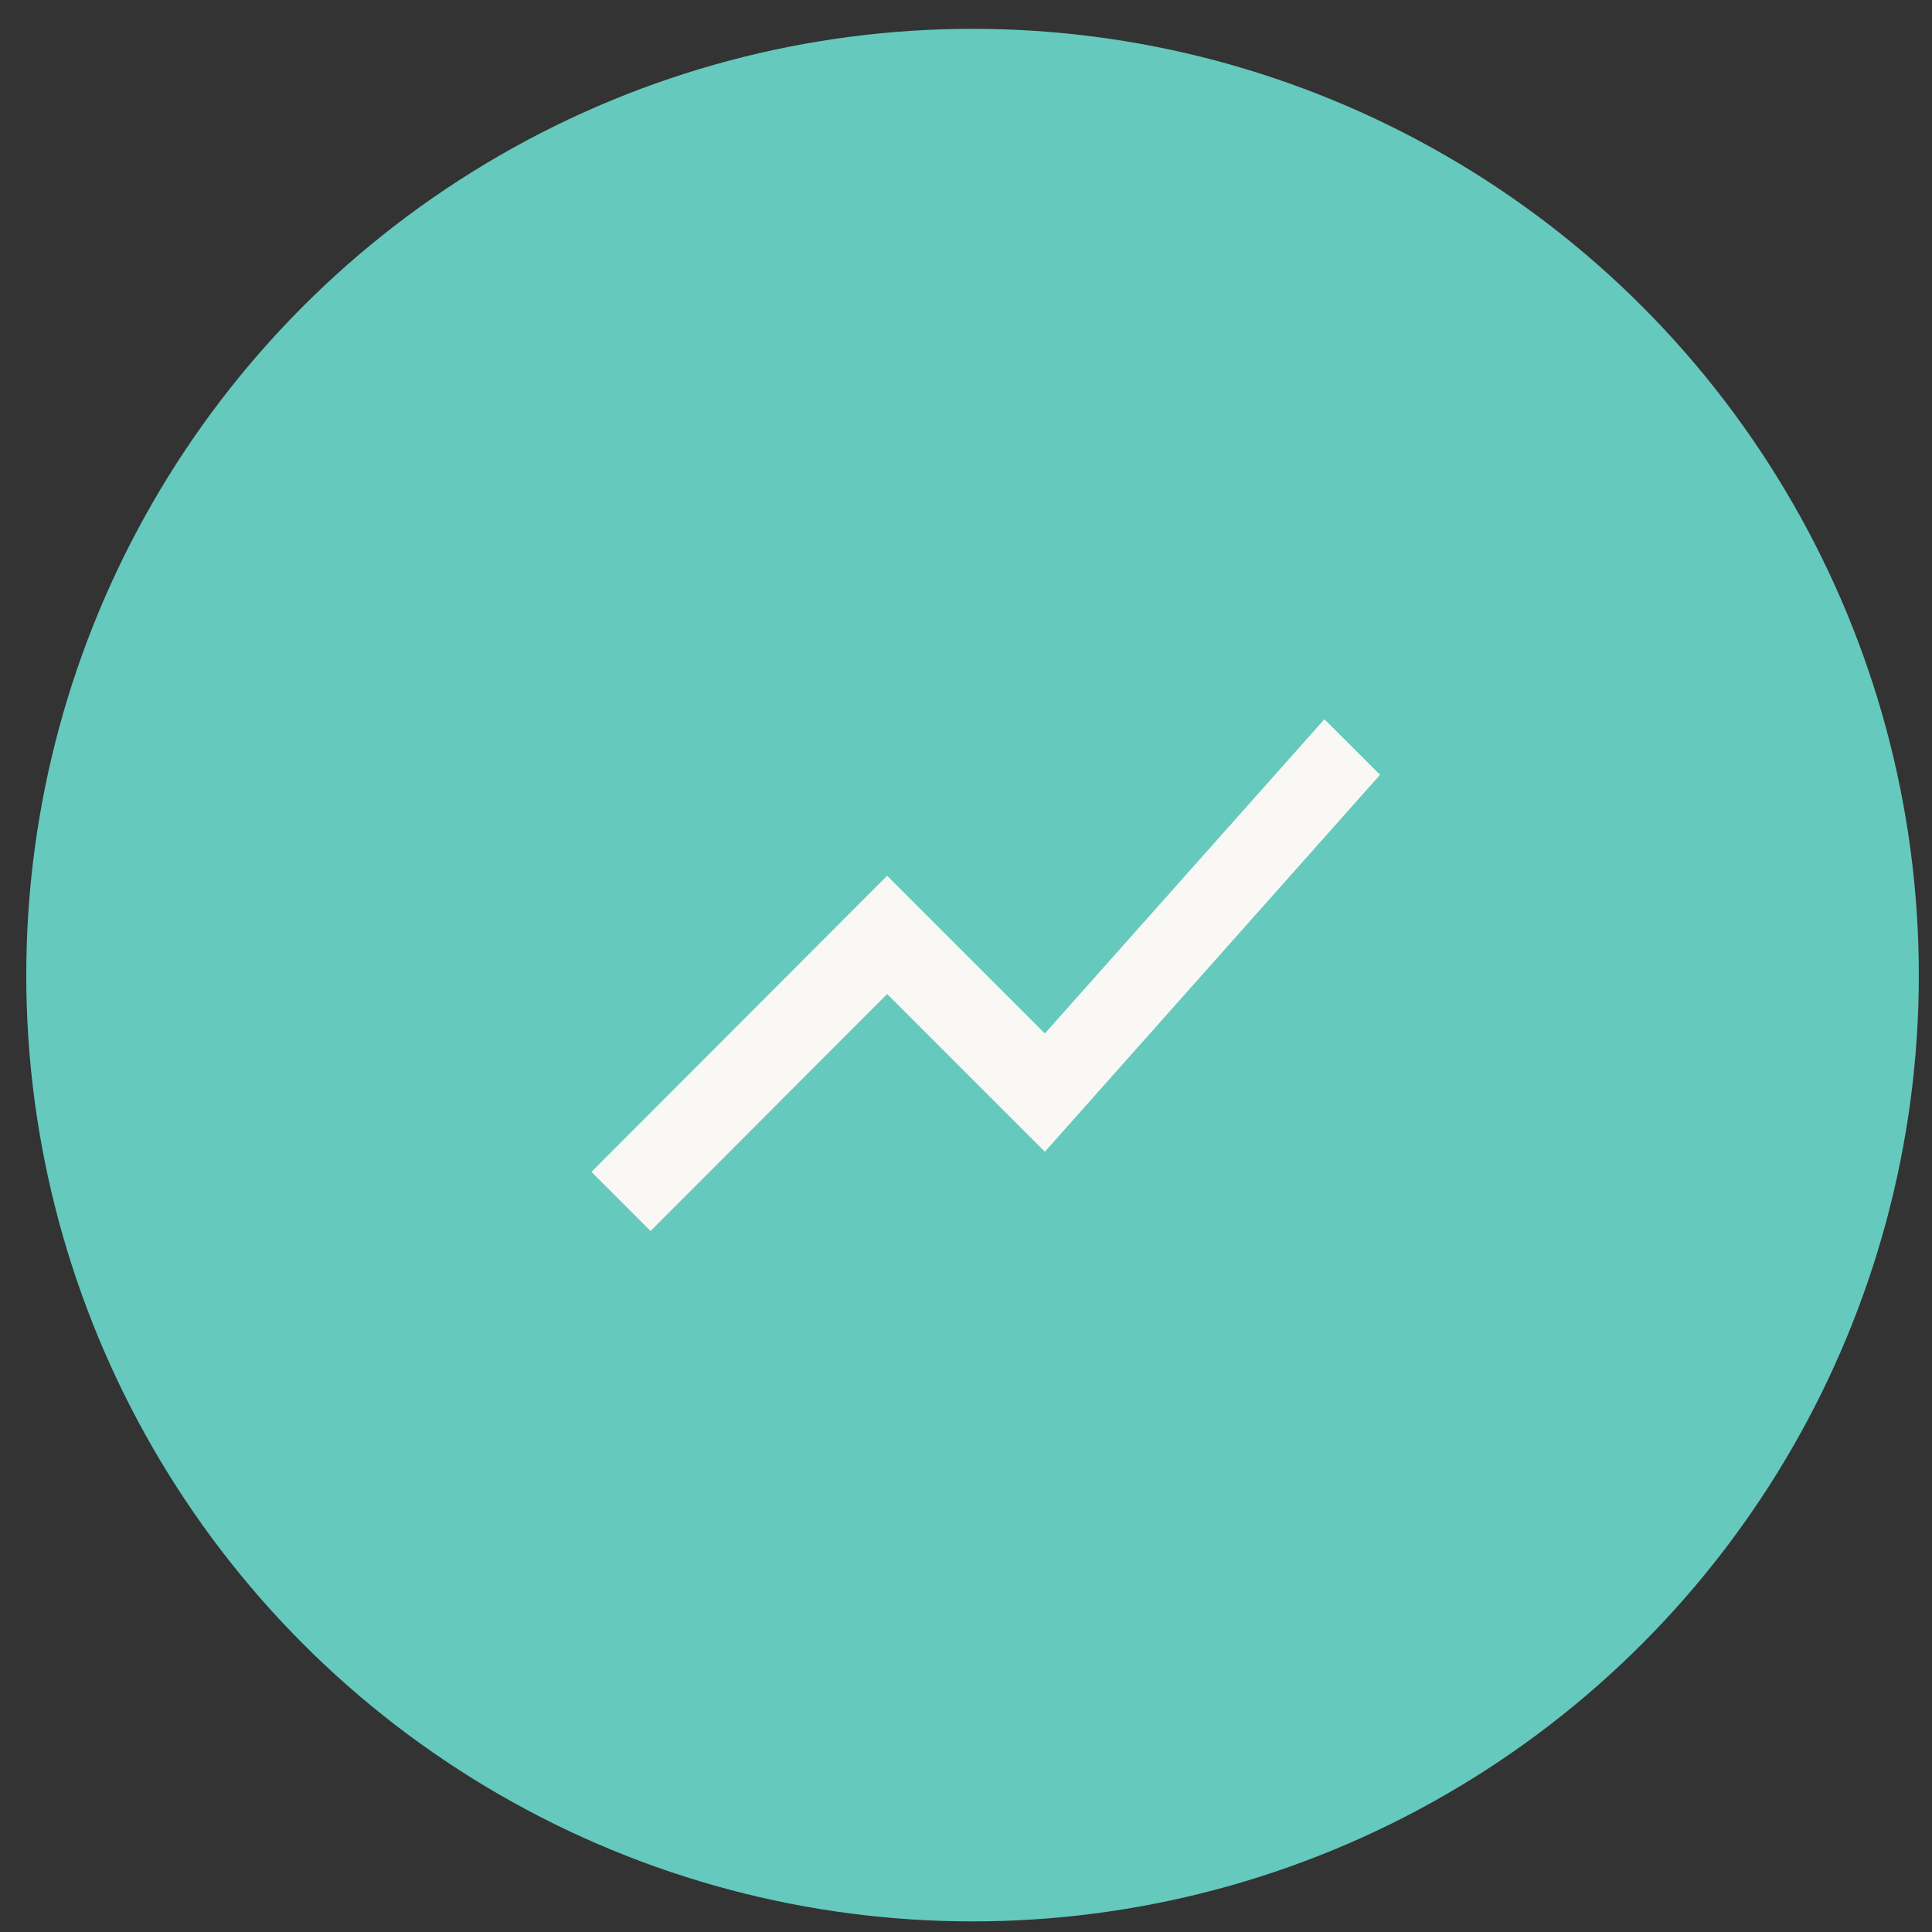 <svg width="49" height="49" viewBox="0 0 49 49" fill="none" xmlns="http://www.w3.org/2000/svg">
<rect x="0" y="0" width="49" height="49" fill="#333333" stroke="none"/>
<circle cx="24.666" cy="24.731" r="24" fill="#65C9BD"/>
<path d="M16.5 31.221L22.5 25.211L26.5 29.211L35.001 19.651L33.59 18.241L26.5 26.211L22.5 22.211L15.001 29.721L16.5 31.221Z" fill="#F9F8F5"/>
</svg>
